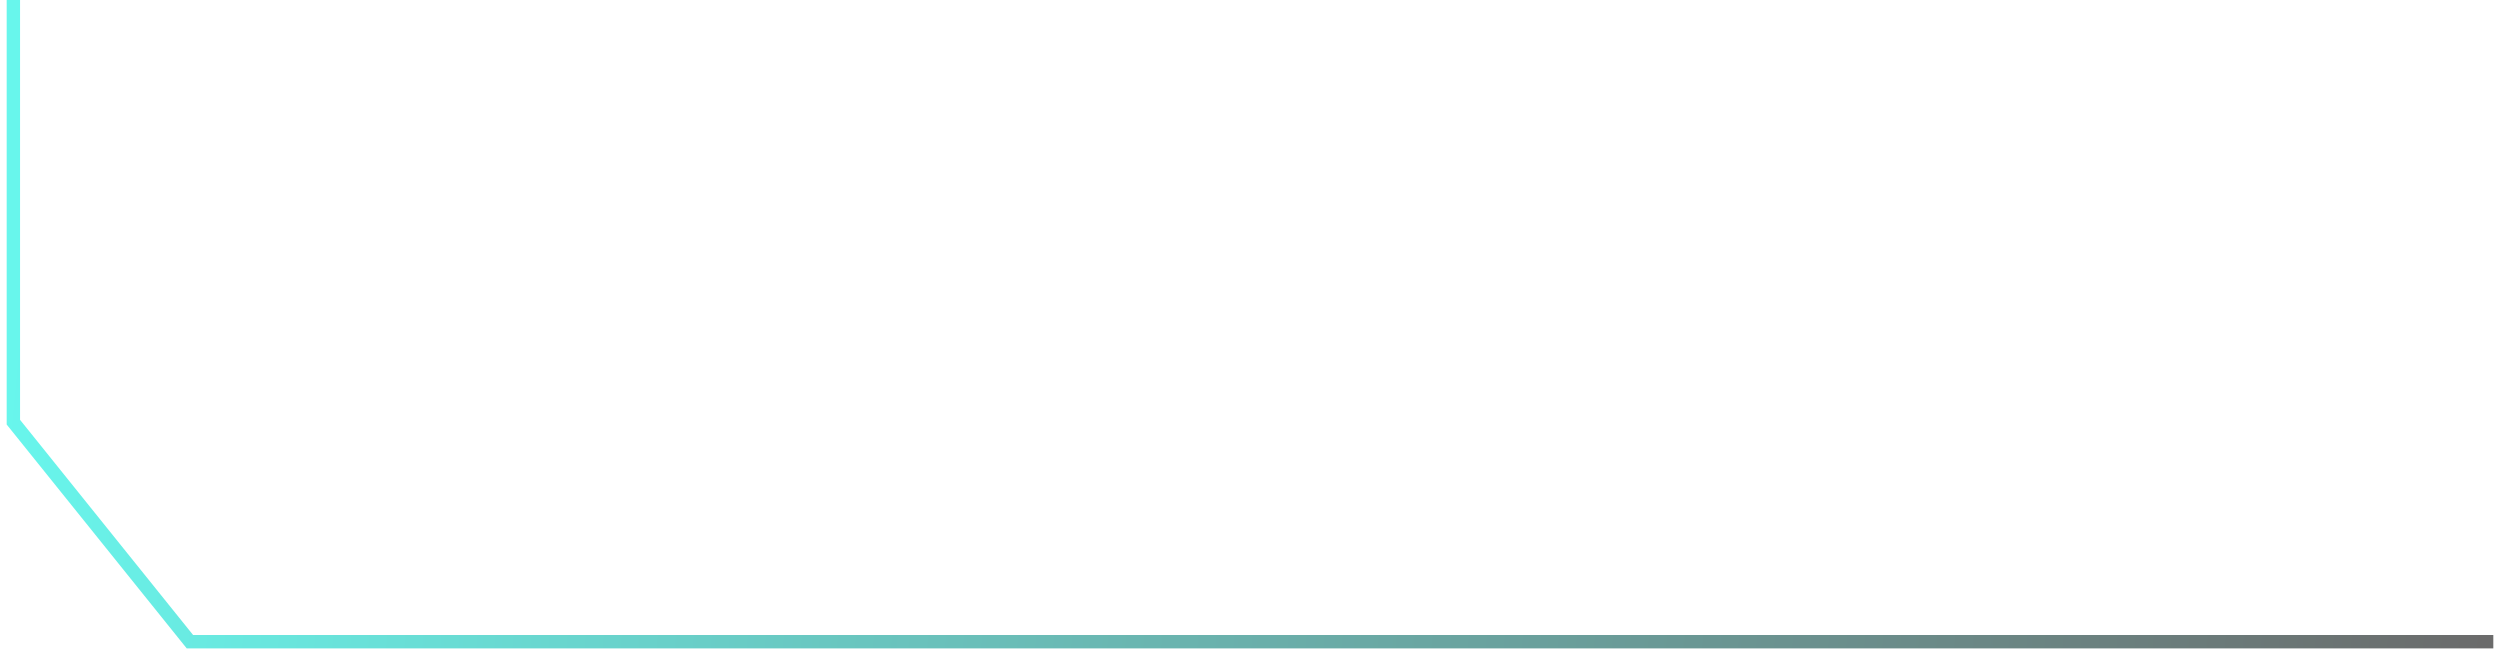 <svg
    xmlns="http://www.w3.org/2000/svg"
    width="187"
    height="49"
    viewBox="0 0 187 49"
    fill="none"
>
    <path d="M1 0V31.579L14.206 48H186.5" stroke="url(#paint0_linear_3958_10762)" stroke-opacity="0.6" />
    <defs>
        <linearGradient id="paint0_linear_3958_10762" x1="1" y1="24" x2="186" y2="42.5" gradientUnits="userSpaceOnUse">
            <stop stop-color="#04F0E0" />
            <stop offset="1" stop-color="#090909" />
        </linearGradient>
    </defs>
</svg>
